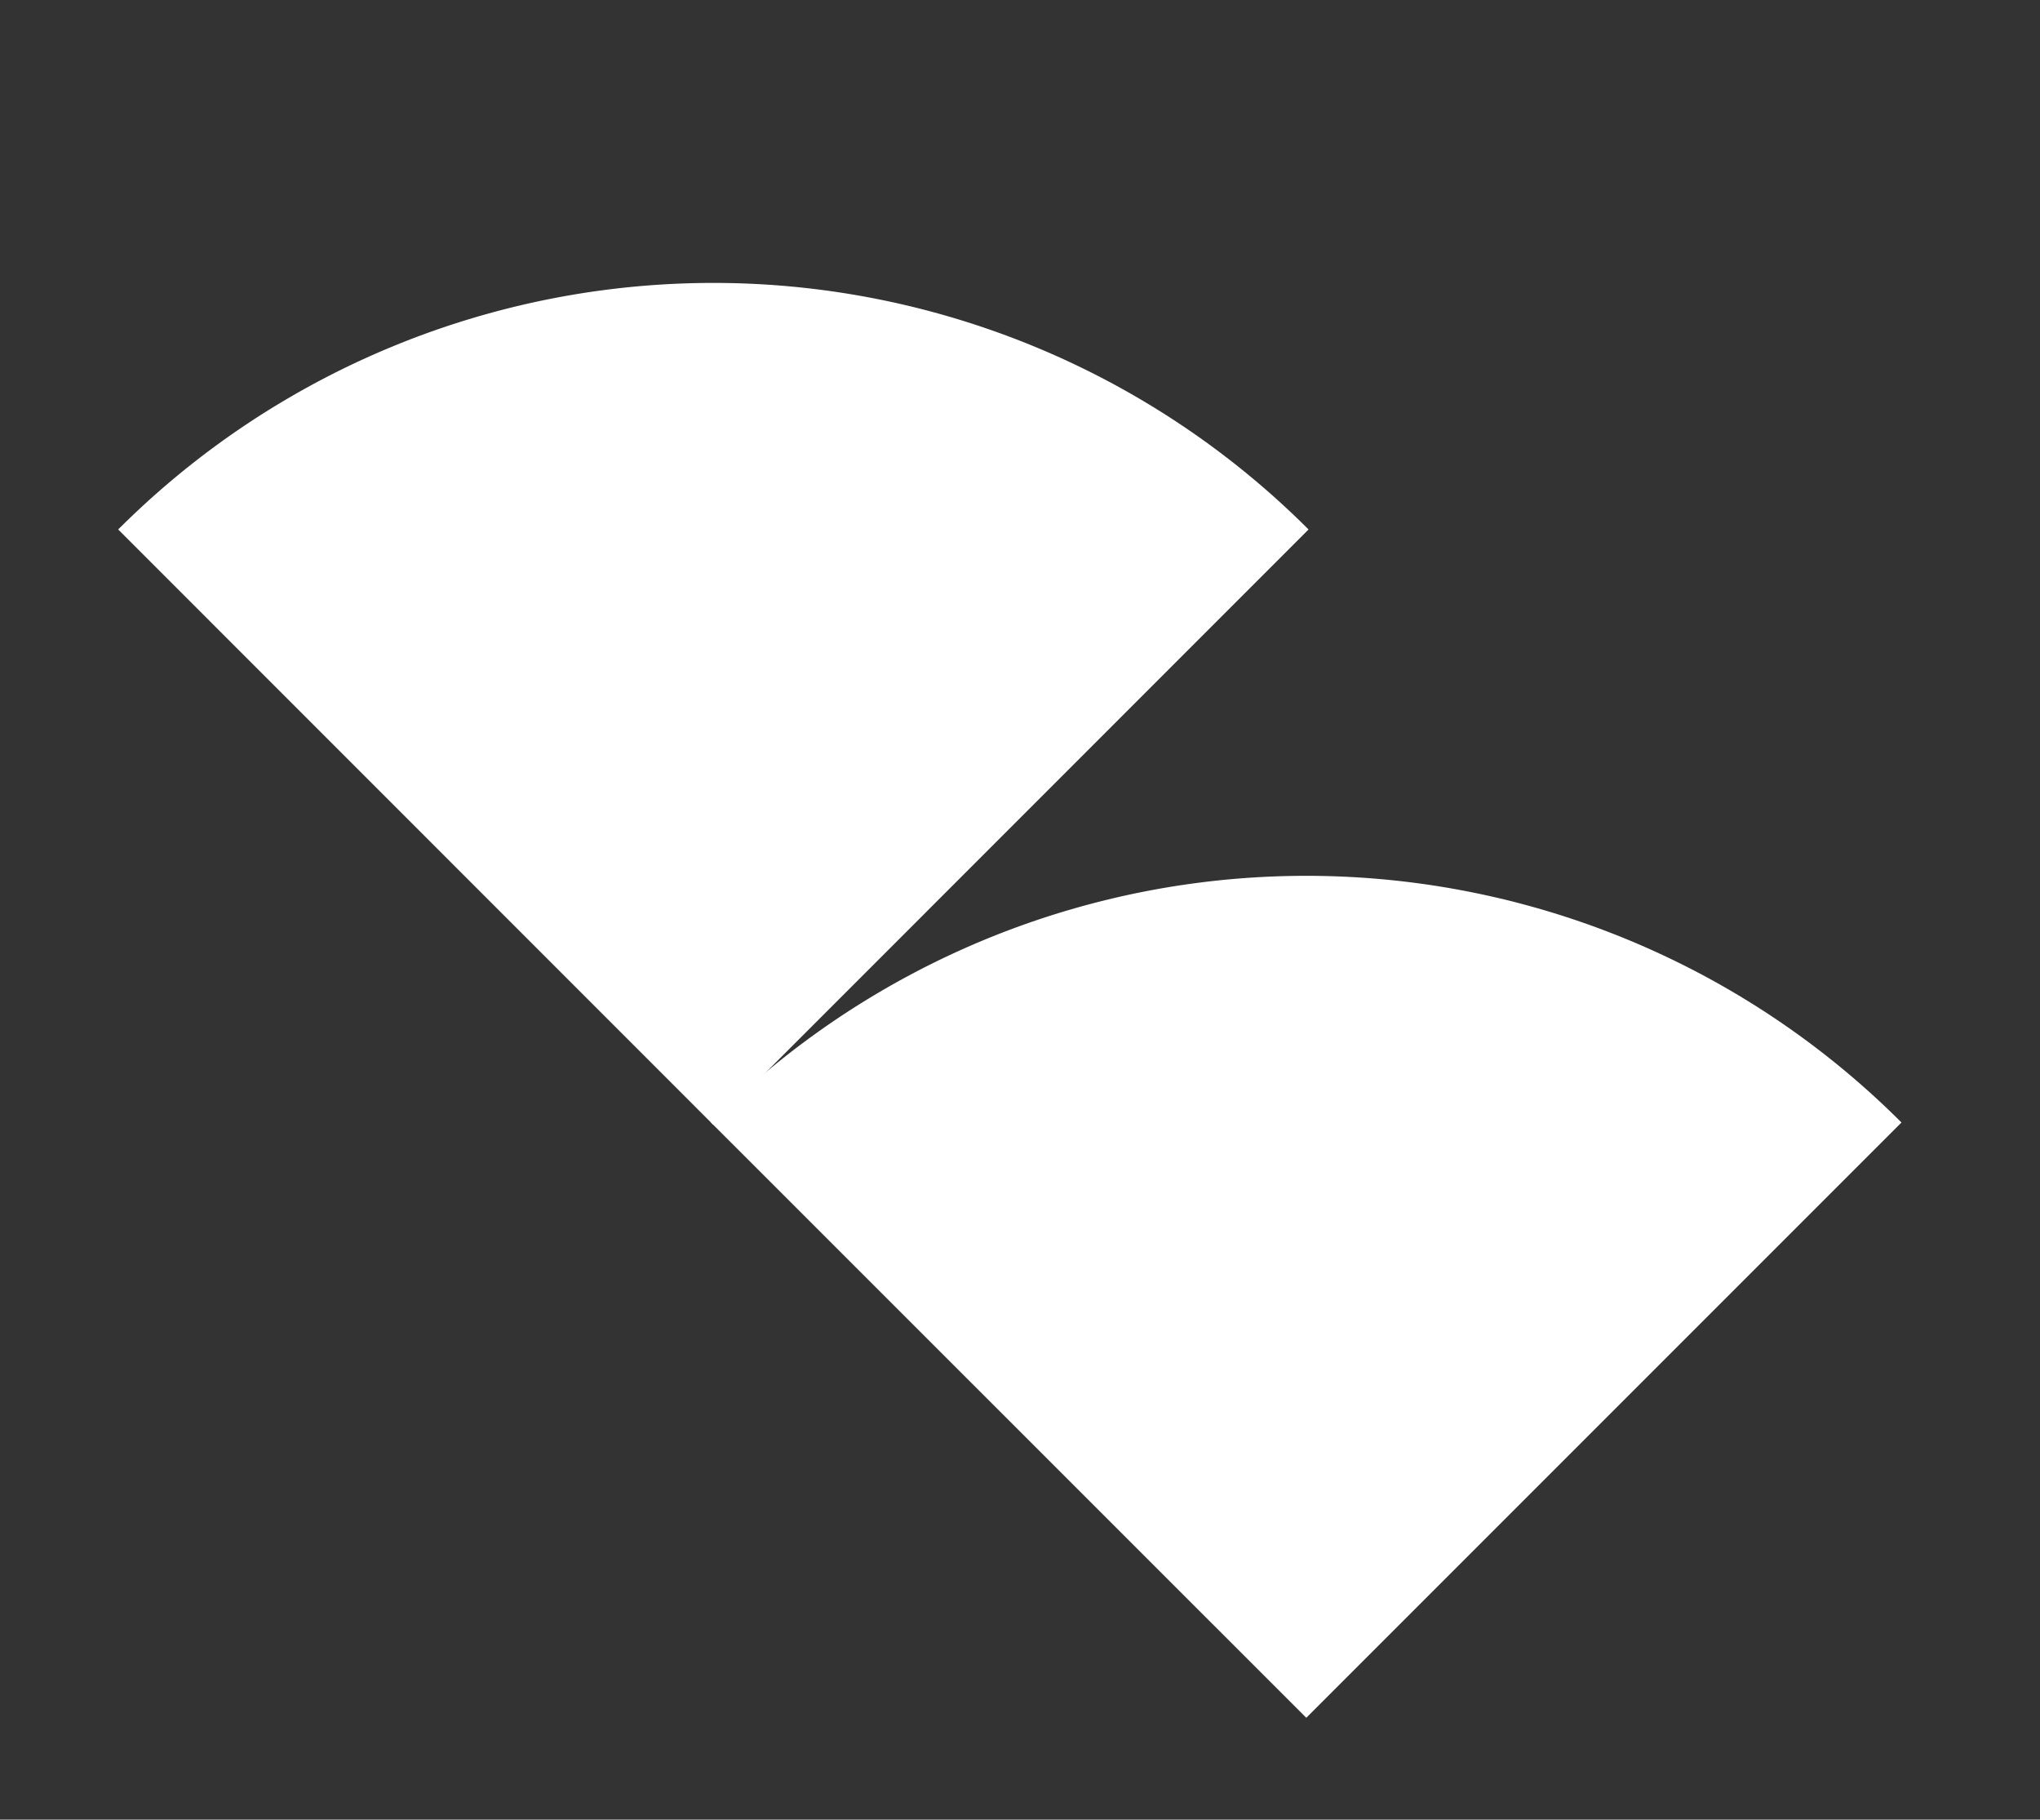 <?xml version="1.0" encoding="UTF-8"?> <svg xmlns="http://www.w3.org/2000/svg" id="Слой_1" data-name="Слой 1" viewBox="0 0 153.45 136.85"><rect x="0" y="0" width="153.45" height="136.85" fill="#333333" stroke="none"/><defs><style>.cls-1{fill:#fff;}</style></defs><path class="cls-1" d="M98.26,129.19,53.48,84.42a63.31,63.31,0,0,1,89.55,0Z"></path><path class="cls-1" d="M53.66,84.6,8.89,39.82a63.32,63.32,0,0,1,89.54,0Z"></path></svg> 